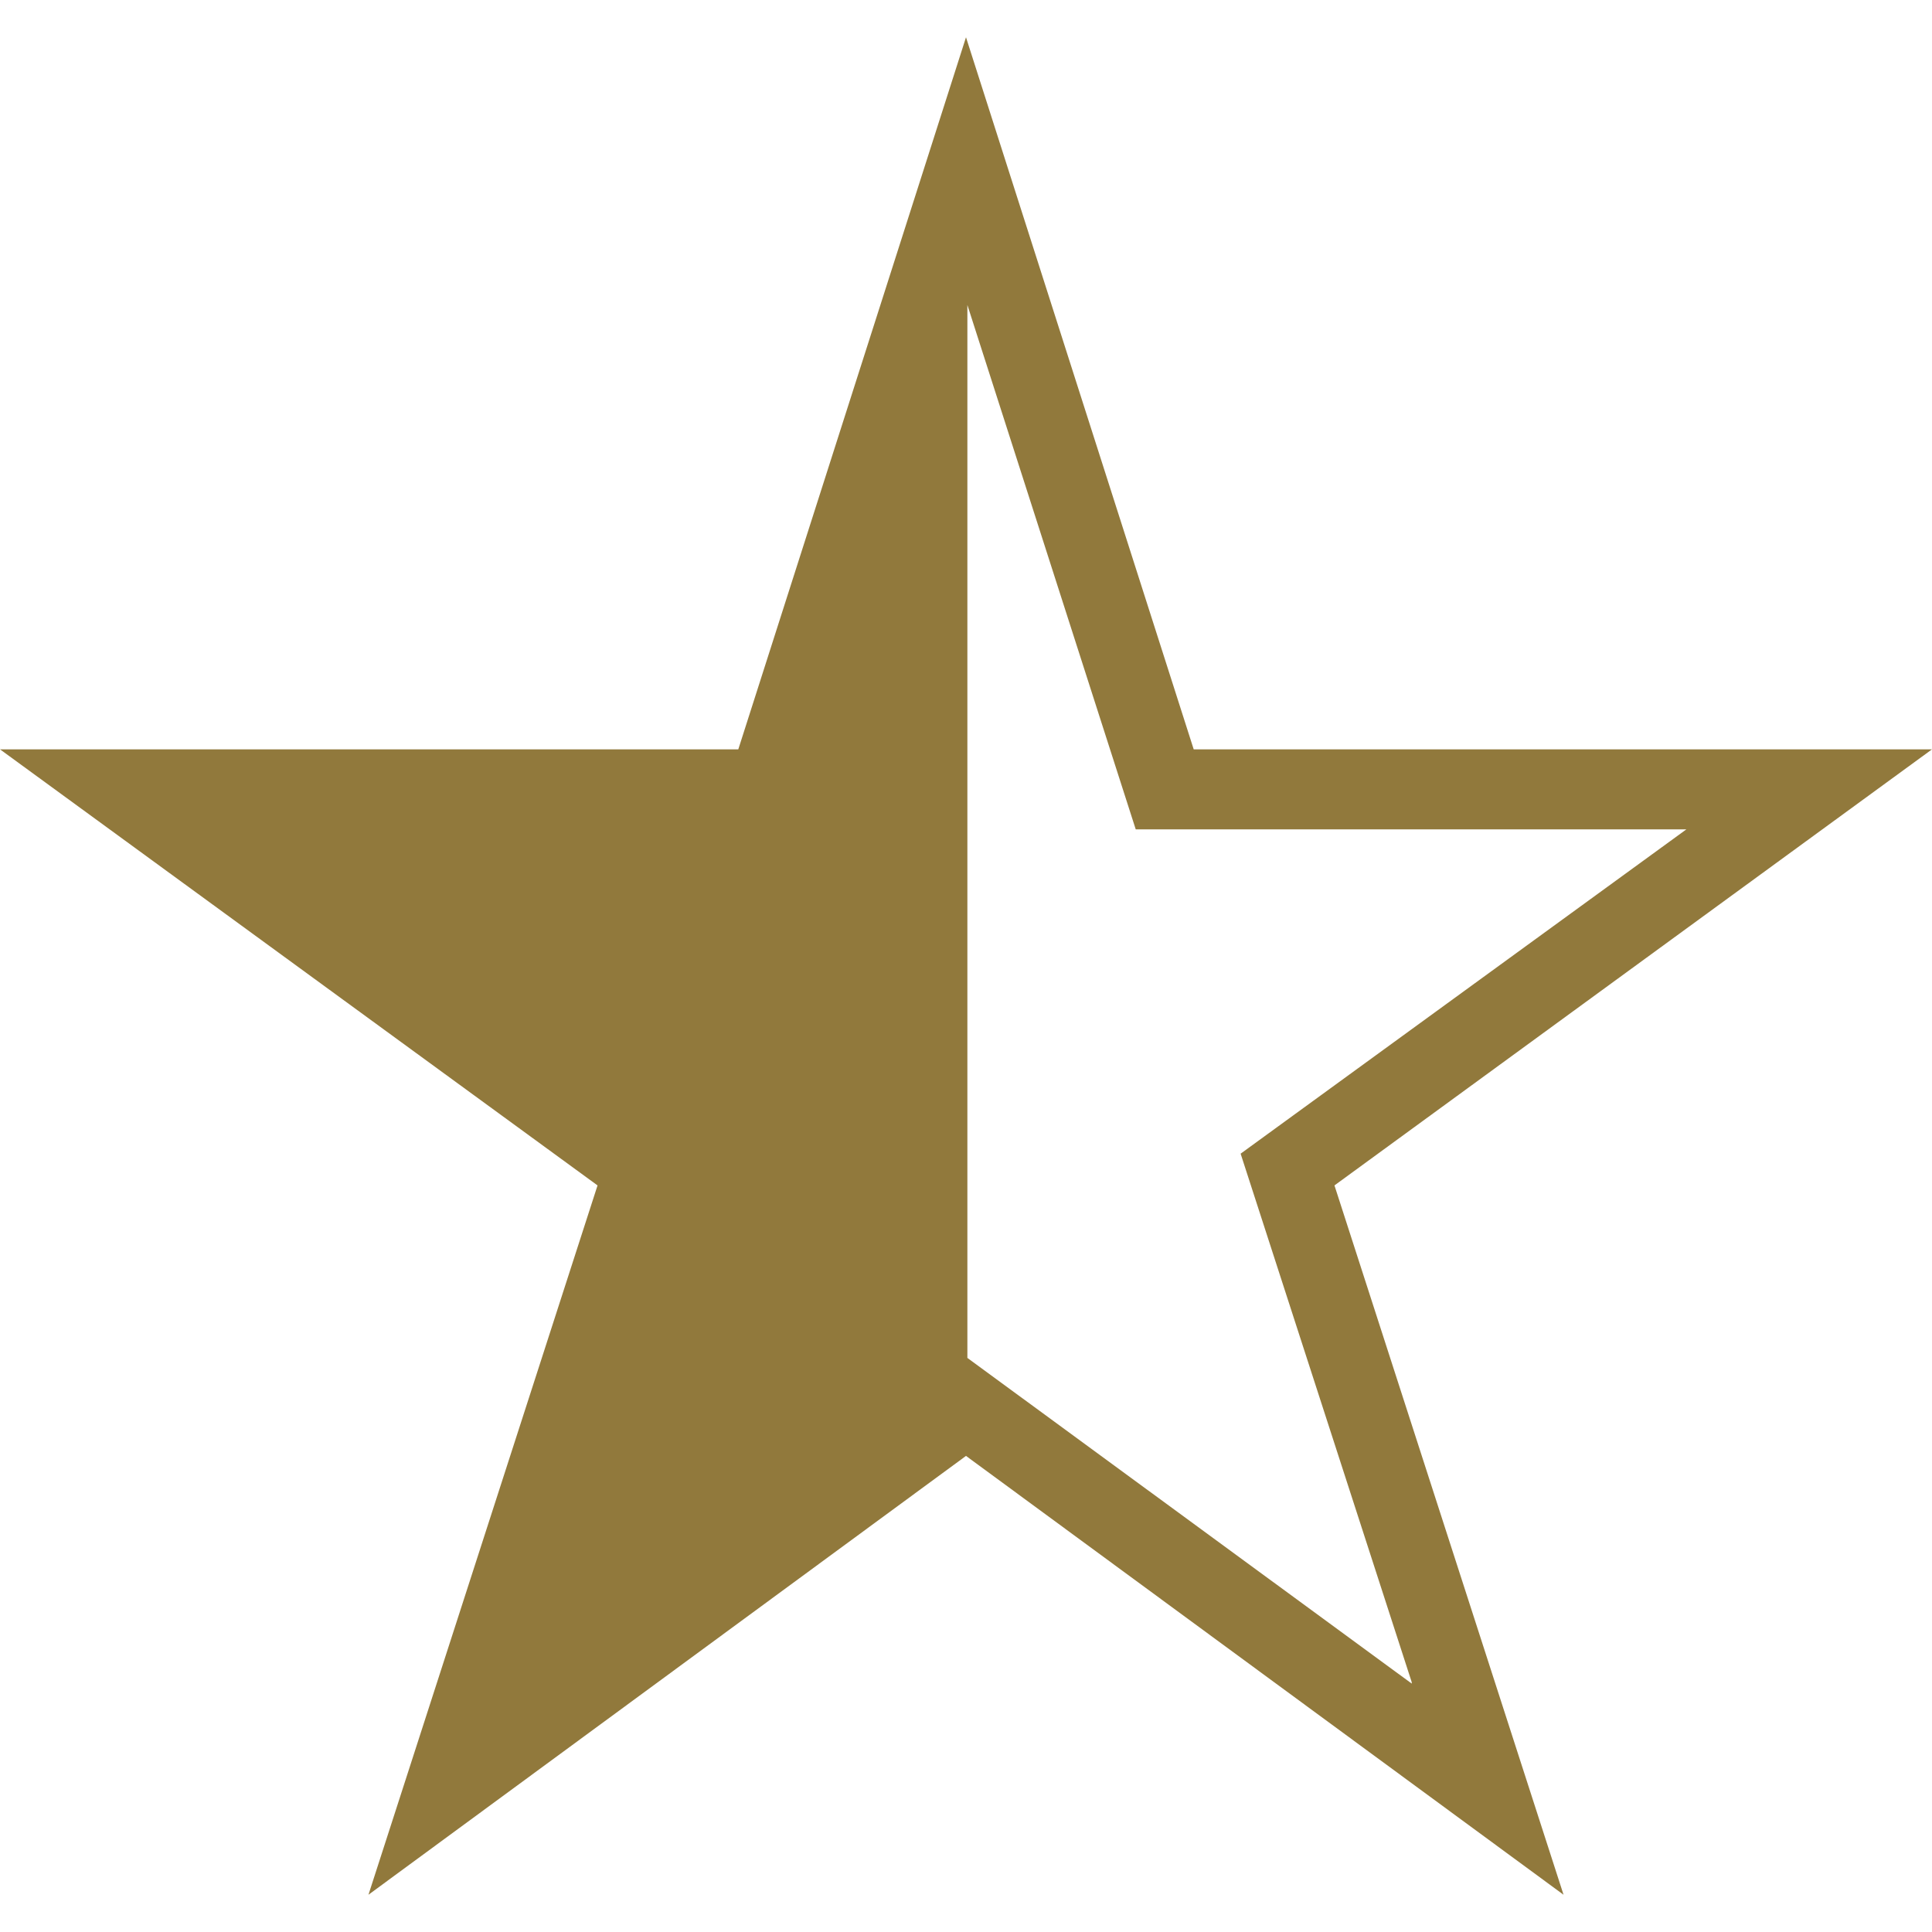 <?xml version="1.0" encoding="UTF-8"?>
<svg xmlns="http://www.w3.org/2000/svg" version="1.1" viewBox="0 0 140 140">
  <defs>
    <style>
      .cls-1 {
        fill: #91793c;
      }
    </style>
  </defs>
  <!-- Generator: Adobe Illustrator 28.6.0, SVG Export Plug-In . SVG Version: 1.2.0 Build 709)  -->
  <g>
    <g id="Layer_1">
      <path class="cls-1" d="M140,54.3h-53.5L70,2.7l-16.5,51.6H0l43.3,31.6-16.6,51.4,43.3-31.8,43.3,31.8-16.6-51.4,43.3-31.6h0ZM102.3,122l-32.2-23.6V22.1l12.2,38h39.9l-32.3,23.5,12.4,38.3h0Z"/>
    </g>
  </g>
</svg>